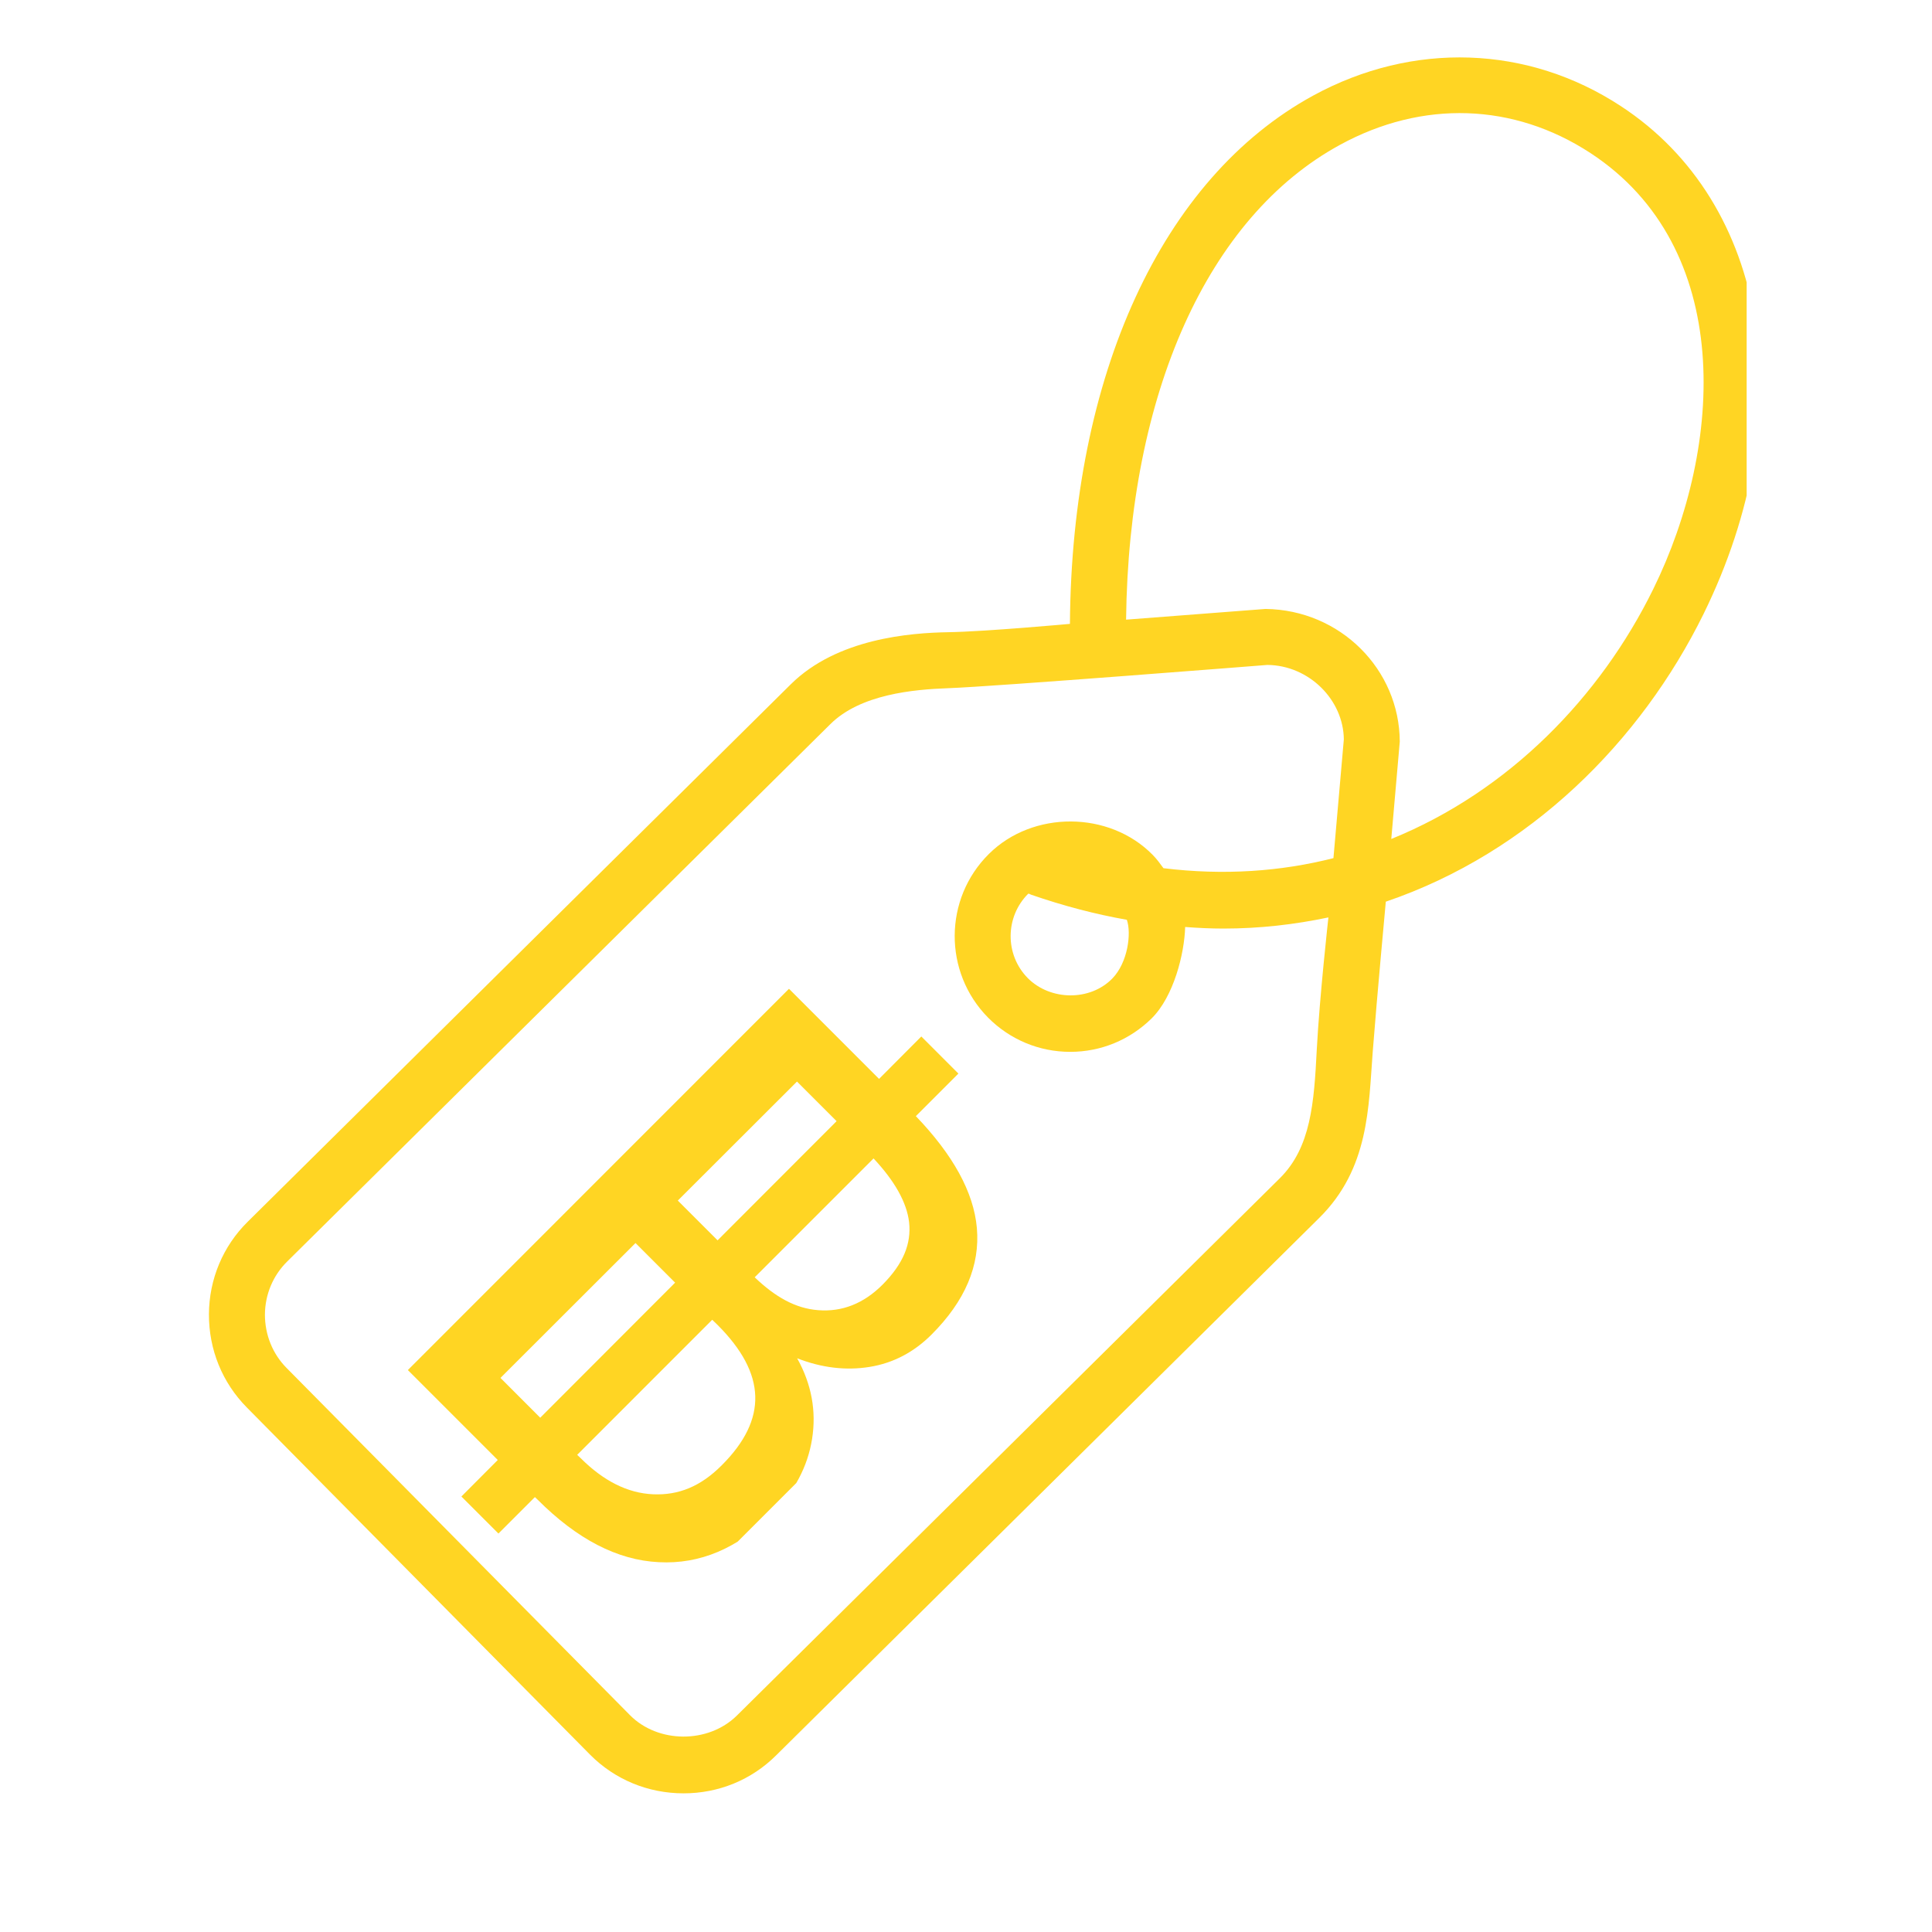 <svg xmlns="http://www.w3.org/2000/svg" xmlns:xlink="http://www.w3.org/1999/xlink" width="64" zoomAndPan="magnify" viewBox="0 0 48 48" height="64" preserveAspectRatio="xMidYMid meet" version="1.0"><defs><clipPath id="62dad6043b"><path d="M 5.191 1.426 L 43.395 1.426 L 43.395 44.555 L 5.191 44.555 Z M 5.191 1.426 " clip-rule="nonzero"/></clipPath><clipPath id="115e0e104f"><path d="M 10 24 L 25 24 L 25 39 L 10 39 Z M 10 24 " clip-rule="nonzero"/></clipPath><clipPath id="6434c64d26"><path d="M 20.652 23.512 L 26.883 29.746 L 15.457 41.172 L 9.223 34.941 Z M 20.652 23.512 " clip-rule="nonzero"/></clipPath><clipPath id="385c74db69"><path d="M 20.652 23.512 L 26.883 29.746 L 15.457 41.172 L 9.223 34.941 Z M 20.652 23.512 " clip-rule="nonzero"/></clipPath></defs><g clip-path="url(#62dad6043b)"><path fill="#ffd523" d="M 41.074 14.637 C 39.762 17.309 37.496 19.656 34.566 20.844 L 34.777 18.426 C 34.77 16.633 33.301 15.152 31.441 15.129 L 27.977 15.395 C 28.043 9.789 30 5.391 33.293 3.598 C 35.34 2.48 37.605 2.555 39.512 3.801 C 43.094 6.145 42.832 11.062 41.074 14.637 Z M 27.637 24.309 C 27.082 24.879 26.094 24.863 25.535 24.301 C 24.961 23.719 24.969 22.777 25.547 22.203 C 25.578 22.203 25.59 22.219 25.613 22.227 C 26.426 22.508 27.219 22.715 27.996 22.852 C 28.113 23.184 28.023 23.91 27.637 24.309 Z M 33.129 21.32 C 31.824 21.652 30.41 21.754 28.906 21.57 C 28.824 21.457 28.738 21.34 28.637 21.238 C 27.559 20.141 25.66 20.133 24.57 21.215 C 23.445 22.328 23.434 24.152 24.547 25.281 C 25.09 25.828 25.816 26.133 26.59 26.133 C 27.352 26.133 28.07 25.836 28.613 25.301 C 29.16 24.758 29.426 23.699 29.445 23.031 C 29.766 23.055 30.086 23.07 30.398 23.07 C 31.301 23.07 32.168 22.969 33.004 22.793 C 33.004 22.793 32.785 24.754 32.715 26.074 C 32.648 27.395 32.57 28.508 31.797 29.273 L 18.305 42.625 C 17.594 43.324 16.348 43.316 15.652 42.613 L 7.121 33.988 C 6.773 33.637 6.582 33.164 6.582 32.66 C 6.586 32.16 6.781 31.691 7.137 31.34 L 20.629 17.992 C 21.375 17.25 22.688 17.129 23.559 17.098 C 24.672 17.059 31.488 16.52 31.488 16.52 C 32.527 16.531 33.379 17.391 33.387 18.371 Z M 40.27 2.637 C 37.961 1.121 35.102 1.023 32.625 2.375 C 28.863 4.43 26.625 9.324 26.582 15.5 C 26.582 15.5 24.496 15.691 23.559 15.707 C 22.621 15.723 20.801 15.859 19.648 17 L 6.156 30.352 C 5.539 30.961 5.195 31.781 5.191 32.652 C 5.188 33.531 5.523 34.352 6.133 34.969 L 14.66 43.594 C 15.277 44.215 16.102 44.555 16.984 44.555 C 17.852 44.555 18.668 44.223 19.281 43.613 L 32.773 30.262 C 34.02 29.031 34 27.5 34.105 26.133 C 34.211 24.762 34.43 22.402 34.43 22.402 C 38.008 21.184 40.766 18.418 42.324 15.254 C 44.793 10.23 43.949 5.043 40.27 2.637 " fill-opacity="1" fill-rule="nonzero"/></g><g clip-path="url(#115e0e104f)"><g clip-path="url(#6434c64d26)"><g clip-path="url(#385c74db69)"><path fill="#ffd523" d="M 20.176 35.75 C 20.285 35.059 20.164 34.391 19.805 33.746 C 20.414 33.984 21.016 34.055 21.602 33.961 C 22.188 33.867 22.703 33.598 23.145 33.156 C 23.977 32.324 24.352 31.441 24.27 30.508 C 24.191 29.617 23.676 28.691 22.754 27.73 L 23.812 26.672 L 22.891 25.75 L 21.84 26.805 L 19.602 24.566 L 10.133 34.039 L 12.367 36.273 L 11.316 37.328 L 12.238 38.246 L 13.289 37.195 L 13.352 37.254 C 14.336 38.242 15.34 38.762 16.367 38.812 C 17.391 38.867 18.328 38.469 19.18 37.621 C 19.734 37.066 20.066 36.441 20.176 35.75 Z M 22.586 30.363 C 22.645 30.898 22.445 31.395 21.926 31.918 C 21.457 32.387 20.922 32.598 20.328 32.551 C 19.762 32.508 19.262 32.223 18.75 31.734 L 21.703 28.781 C 22.227 29.34 22.527 29.871 22.586 30.363 Z M 19.801 26.871 L 20.785 27.855 L 17.828 30.816 L 16.84 29.828 Z M 12.434 34.234 L 15.789 30.883 L 16.773 31.867 L 13.422 35.223 Z M 16.227 37.125 C 15.598 37.098 14.996 36.797 14.426 36.227 L 14.34 36.145 L 17.695 32.789 L 17.828 32.918 C 19.043 34.133 19.074 35.262 17.934 36.402 C 17.406 36.934 16.855 37.152 16.227 37.125 Z M 16.227 37.125 " fill-opacity="1" fill-rule="nonzero"/></g></g></g></svg>